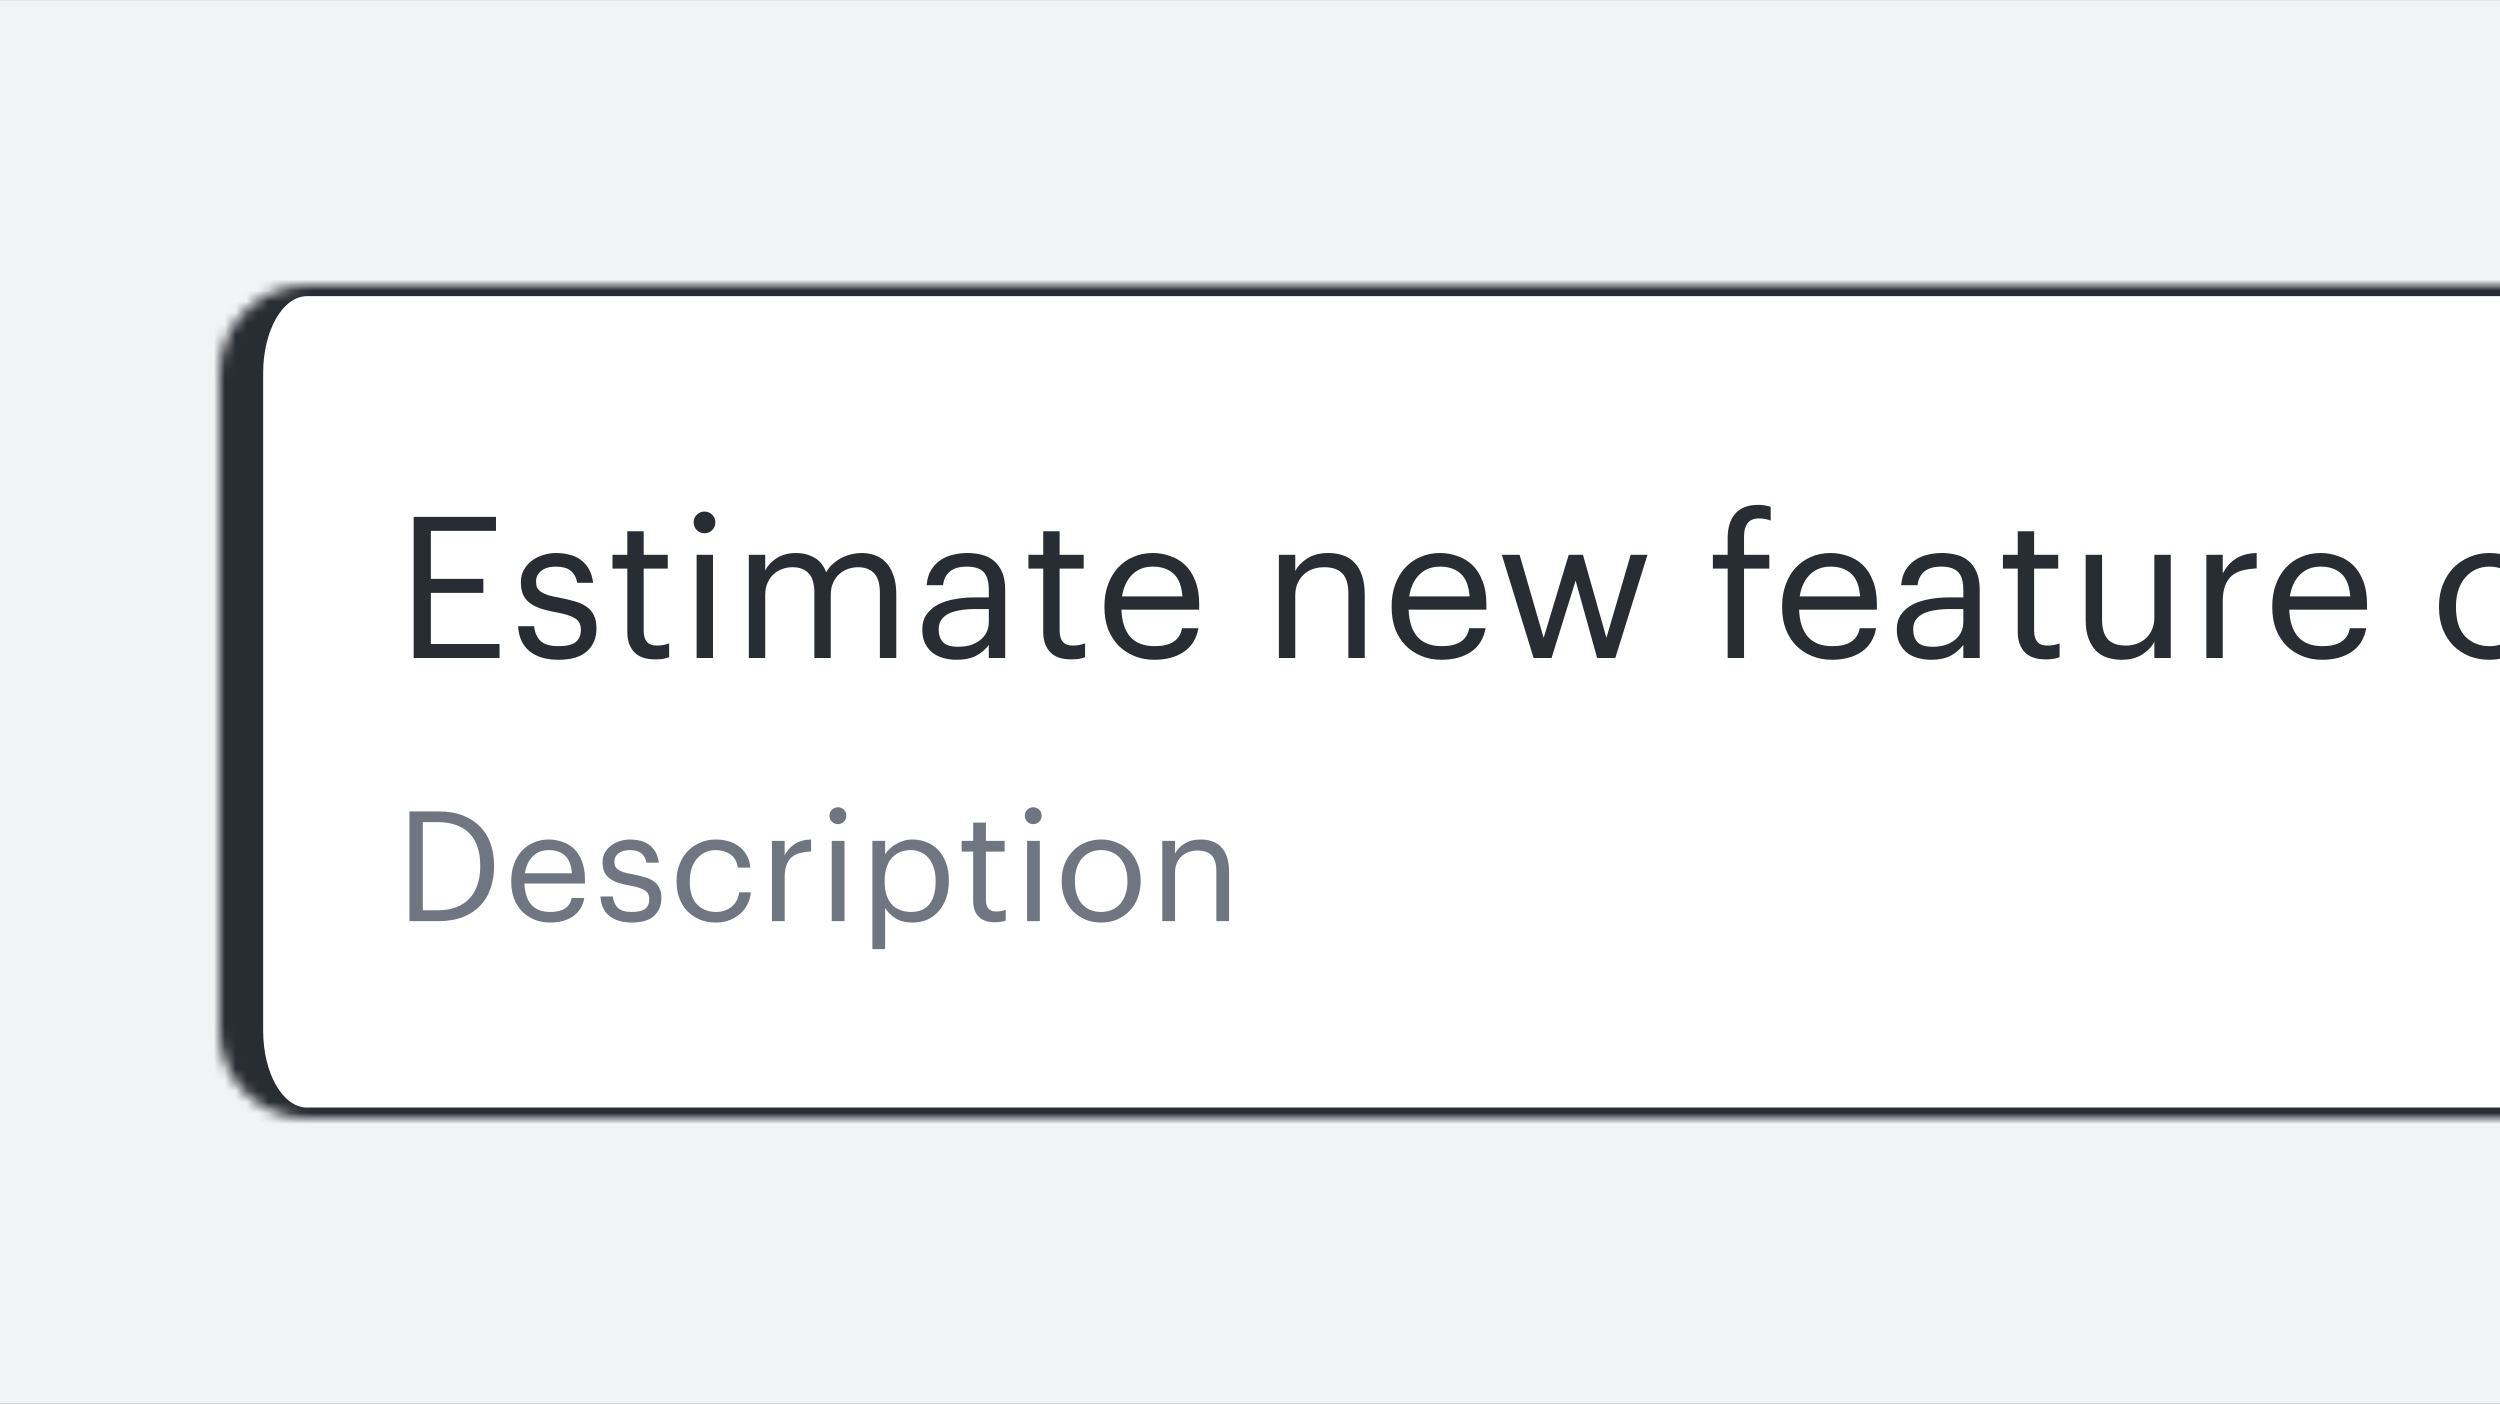 <svg width="228" height="128" viewBox="0 0 228 128" fill="none" xmlns="http://www.w3.org/2000/svg">
<rect x="0" y="0" width="228" height="128" fill="#808080" stroke="none"/>
<g clip-path="url(#clip0_1001_5504)">
<rect width="228" height="128" transform="translate(0 0.01)" fill="#F2F3F5"/>
<mask id="path-1-inside-1_1001_5504" fill="white">
<path d="M20 34.01C20 29.591 23.582 26.01 28 26.01H402C406.418 26.01 410 29.591 410 34.01V94.01C410 98.428 406.418 102.01 402 102.01H28C23.582 102.01 20 98.428 20 94.01V34.01Z"/>
</mask>
<path d="M20 34.01C20 29.591 23.582 26.01 28 26.01H402C406.418 26.01 410 29.591 410 34.01V94.01C410 98.428 406.418 102.01 402 102.01H28C23.582 102.01 20 98.428 20 94.01V34.01Z" fill="white"/>
<path d="M16 34.01C16 29.039 20.029 25.01 25 25.01H402C406.971 25.01 411 29.039 411 34.01H409C409 30.144 405.866 27.01 402 27.01H28C25.791 27.01 24 30.144 24 34.01H16ZM411 94.01C411 98.98 406.971 103.01 402 103.01H25C20.029 103.01 16 98.98 16 94.01H24C24 97.876 25.791 101.01 28 101.01H402C405.866 101.01 409 97.876 409 94.01H411ZM25 103.01C20.029 103.01 16 98.98 16 94.01V34.01C16 29.039 20.029 25.01 25 25.01L28 27.01C25.791 27.01 24 30.144 24 34.01V94.01C24 97.876 25.791 101.01 28 101.01L25 103.01ZM402 25.01C406.971 25.01 411 29.039 411 34.01V94.01C411 98.98 406.971 103.01 402 103.01V101.01C405.866 101.01 409 97.876 409 94.01V34.01C409 30.144 405.866 27.01 402 27.01V25.01Z" fill="#282C33" mask="url(#path-1-inside-1_1001_5504)"/>
<path d="M37.728 47.14H45.234V48.418H39.294V52.792H44.082V54.07H39.294V58.732H45.558V60.01H37.728V47.14ZM50.942 60.172C49.814 60.172 48.926 59.908 48.278 59.38C47.642 58.84 47.3 58.084 47.252 57.112H48.71C48.77 57.676 48.962 58.12 49.286 58.444C49.622 58.768 50.168 58.93 50.924 58.93C51.644 58.93 52.166 58.81 52.49 58.57C52.814 58.318 52.976 57.94 52.976 57.436C52.976 56.944 52.79 56.59 52.418 56.374C52.058 56.158 51.512 55.984 50.78 55.852C50.168 55.744 49.652 55.618 49.232 55.474C48.812 55.318 48.476 55.132 48.224 54.916C47.972 54.7 47.786 54.442 47.666 54.142C47.558 53.842 47.504 53.488 47.504 53.08C47.504 52.648 47.6 52.27 47.792 51.946C47.984 51.61 48.23 51.334 48.53 51.118C48.842 50.89 49.184 50.722 49.556 50.614C49.94 50.494 50.318 50.434 50.69 50.434C51.11 50.434 51.512 50.482 51.896 50.578C52.28 50.662 52.622 50.812 52.922 51.028C53.234 51.244 53.492 51.526 53.696 51.874C53.9 52.222 54.032 52.648 54.092 53.152H52.652C52.544 52.636 52.334 52.264 52.022 52.036C51.722 51.796 51.272 51.676 50.672 51.676C50.132 51.676 49.7 51.802 49.376 52.054C49.052 52.294 48.89 52.618 48.89 53.026C48.89 53.242 48.92 53.428 48.98 53.584C49.052 53.728 49.172 53.86 49.34 53.98C49.508 54.088 49.73 54.19 50.006 54.286C50.294 54.37 50.654 54.448 51.086 54.52C51.566 54.616 52.01 54.724 52.418 54.844C52.826 54.952 53.174 55.108 53.462 55.312C53.762 55.504 53.99 55.762 54.146 56.086C54.314 56.398 54.398 56.806 54.398 57.31C54.398 58.174 54.11 58.87 53.534 59.398C52.958 59.914 52.094 60.172 50.942 60.172ZM59.748 60.136C58.884 60.136 58.242 59.908 57.822 59.452C57.414 58.996 57.21 58.396 57.21 57.652V51.856H55.86V50.596H57.21V48.454H58.704V50.596H60.9V51.856H58.704V57.508C58.704 58.42 59.094 58.876 59.874 58.876C60.114 58.876 60.324 58.858 60.504 58.822C60.684 58.786 60.858 58.738 61.026 58.678V59.938C60.87 59.998 60.696 60.046 60.504 60.082C60.312 60.118 60.06 60.136 59.748 60.136ZM63.531 50.596H65.025V60.01H63.531V50.596ZM64.251 48.634C63.975 48.634 63.741 48.538 63.549 48.346C63.357 48.154 63.261 47.92 63.261 47.644C63.261 47.368 63.357 47.134 63.549 46.942C63.741 46.75 63.975 46.654 64.251 46.654C64.527 46.654 64.761 46.75 64.953 46.942C65.145 47.134 65.241 47.368 65.241 47.644C65.241 47.92 65.145 48.154 64.953 48.346C64.761 48.538 64.527 48.634 64.251 48.634ZM68.294 50.596H69.788V52.036C70.004 51.592 70.352 51.214 70.832 50.902C71.324 50.59 71.912 50.434 72.596 50.434C73.208 50.434 73.76 50.572 74.252 50.848C74.744 51.112 75.11 51.562 75.35 52.198C75.506 51.898 75.71 51.64 75.962 51.424C76.214 51.196 76.484 51.01 76.772 50.866C77.06 50.722 77.36 50.614 77.672 50.542C77.984 50.47 78.284 50.434 78.572 50.434C78.992 50.434 79.394 50.5 79.778 50.632C80.162 50.764 80.498 50.98 80.786 51.28C81.074 51.58 81.302 51.97 81.47 52.45C81.65 52.918 81.74 53.494 81.74 54.178V60.01H80.246V54.07C80.246 53.242 80.072 52.648 79.724 52.288C79.388 51.916 78.896 51.73 78.248 51.73C77.936 51.73 77.63 51.784 77.33 51.892C77.042 51.988 76.778 52.144 76.538 52.36C76.31 52.564 76.124 52.828 75.98 53.152C75.836 53.464 75.764 53.83 75.764 54.25V60.01H74.27V54.07C74.27 53.242 74.096 52.648 73.748 52.288C73.412 51.916 72.92 51.73 72.272 51.73C71.96 51.73 71.654 51.784 71.354 51.892C71.066 51.988 70.802 52.144 70.562 52.36C70.334 52.564 70.148 52.828 70.004 53.152C69.86 53.464 69.788 53.83 69.788 54.25V60.01H68.294V50.596ZM87.246 60.172C86.814 60.172 86.406 60.118 86.022 60.01C85.638 59.902 85.302 59.734 85.014 59.506C84.738 59.278 84.516 58.99 84.348 58.642C84.192 58.294 84.114 57.88 84.114 57.4C84.114 56.86 84.246 56.404 84.51 56.032C84.774 55.66 85.122 55.36 85.554 55.132C85.998 54.904 86.502 54.742 87.066 54.646C87.642 54.538 88.23 54.484 88.83 54.484H90.18V53.8C90.18 53.044 90.024 52.504 89.712 52.18C89.4 51.844 88.884 51.676 88.164 51.676C86.868 51.676 86.148 52.24 86.004 53.368H84.51C84.558 52.828 84.69 52.372 84.906 52C85.134 51.628 85.416 51.328 85.752 51.1C86.1 50.86 86.484 50.692 86.904 50.596C87.336 50.488 87.78 50.434 88.236 50.434C88.68 50.434 89.112 50.488 89.532 50.596C89.952 50.692 90.318 50.872 90.63 51.136C90.942 51.388 91.194 51.73 91.386 52.162C91.578 52.594 91.674 53.14 91.674 53.8V60.01H90.18V58.822C89.832 59.266 89.43 59.602 88.974 59.83C88.518 60.058 87.942 60.172 87.246 60.172ZM87.39 58.984C87.786 58.984 88.152 58.936 88.488 58.84C88.836 58.732 89.13 58.582 89.37 58.39C89.622 58.198 89.82 57.964 89.964 57.688C90.108 57.4 90.18 57.076 90.18 56.716V55.546H88.884C88.416 55.546 87.978 55.582 87.57 55.654C87.174 55.714 86.826 55.816 86.526 55.96C86.238 56.104 86.01 56.296 85.842 56.536C85.686 56.764 85.608 57.052 85.608 57.4C85.608 57.892 85.74 58.282 86.004 58.57C86.268 58.846 86.73 58.984 87.39 58.984ZM97.681 60.136C96.817 60.136 96.175 59.908 95.755 59.452C95.347 58.996 95.143 58.396 95.143 57.652V51.856H93.793V50.596H95.143V48.454H96.637V50.596H98.833V51.856H96.637V57.508C96.637 58.42 97.027 58.876 97.807 58.876C98.047 58.876 98.257 58.858 98.437 58.822C98.617 58.786 98.791 58.738 98.959 58.678V59.938C98.803 59.998 98.629 60.046 98.437 60.082C98.245 60.118 97.993 60.136 97.681 60.136ZM105.281 60.172C104.609 60.172 103.997 60.058 103.445 59.83C102.893 59.602 102.413 59.284 102.005 58.876C101.597 58.456 101.279 57.952 101.051 57.364C100.835 56.776 100.727 56.122 100.727 55.402V55.258C100.727 54.55 100.835 53.902 101.051 53.314C101.267 52.714 101.567 52.204 101.951 51.784C102.347 51.352 102.815 51.022 103.355 50.794C103.895 50.554 104.489 50.434 105.137 50.434C105.677 50.434 106.199 50.524 106.703 50.704C107.219 50.872 107.675 51.142 108.071 51.514C108.467 51.886 108.779 52.372 109.007 52.972C109.247 53.56 109.367 54.274 109.367 55.114V55.6H102.275C102.311 56.68 102.581 57.508 103.085 58.084C103.589 58.648 104.327 58.93 105.299 58.93C106.775 58.93 107.609 58.384 107.801 57.292H109.295C109.127 58.24 108.683 58.96 107.963 59.452C107.243 59.932 106.349 60.172 105.281 60.172ZM107.837 54.394C107.765 53.422 107.489 52.726 107.009 52.306C106.541 51.886 105.917 51.676 105.137 51.676C104.369 51.676 103.739 51.922 103.247 52.414C102.767 52.894 102.461 53.554 102.329 54.394H107.837ZM116.634 50.596H118.128V52.09C118.344 51.646 118.704 51.262 119.208 50.938C119.724 50.602 120.372 50.434 121.152 50.434C121.632 50.434 122.076 50.506 122.484 50.65C122.892 50.782 123.24 51.004 123.528 51.316C123.828 51.616 124.056 52.006 124.212 52.486C124.38 52.966 124.464 53.548 124.464 54.232V60.01H122.97V54.124C122.97 53.296 122.79 52.69 122.43 52.306C122.07 51.922 121.512 51.73 120.756 51.73C120.408 51.73 120.072 51.784 119.748 51.892C119.436 52 119.16 52.162 118.92 52.378C118.68 52.594 118.488 52.864 118.344 53.188C118.2 53.512 118.128 53.884 118.128 54.304V60.01H116.634V50.596ZM131.472 60.172C130.8 60.172 130.188 60.058 129.636 59.83C129.084 59.602 128.604 59.284 128.196 58.876C127.788 58.456 127.47 57.952 127.242 57.364C127.026 56.776 126.918 56.122 126.918 55.402V55.258C126.918 54.55 127.026 53.902 127.242 53.314C127.458 52.714 127.758 52.204 128.142 51.784C128.538 51.352 129.006 51.022 129.546 50.794C130.086 50.554 130.68 50.434 131.328 50.434C131.868 50.434 132.39 50.524 132.894 50.704C133.41 50.872 133.866 51.142 134.262 51.514C134.658 51.886 134.97 52.372 135.198 52.972C135.438 53.56 135.558 54.274 135.558 55.114V55.6H128.466C128.502 56.68 128.772 57.508 129.276 58.084C129.78 58.648 130.518 58.93 131.49 58.93C132.966 58.93 133.8 58.384 133.992 57.292H135.486C135.318 58.24 134.874 58.96 134.154 59.452C133.434 59.932 132.54 60.172 131.472 60.172ZM134.028 54.394C133.956 53.422 133.68 52.726 133.2 52.306C132.732 51.886 132.108 51.676 131.328 51.676C130.56 51.676 129.93 51.922 129.438 52.414C128.958 52.894 128.652 53.554 128.52 54.394H134.028ZM136.966 50.596H138.586L140.782 58.174L143.068 50.596H144.364L146.506 58.174L148.72 50.596H150.25L147.316 60.01H145.66L143.698 52.954L141.502 60.01H139.864L136.966 50.596ZM157.563 51.856H156.213V50.596H157.563V49.066C157.563 48.106 157.797 47.362 158.265 46.834C158.733 46.306 159.435 46.042 160.371 46.042C160.611 46.042 160.809 46.06 160.965 46.096C161.121 46.12 161.295 46.162 161.487 46.222V47.482C161.355 47.422 161.193 47.374 161.001 47.338C160.821 47.302 160.629 47.284 160.425 47.284C159.933 47.284 159.579 47.434 159.363 47.734C159.159 48.034 159.057 48.424 159.057 48.904V50.596H161.361V51.856H159.057V60.01H157.563V51.856ZM167.085 60.172C166.413 60.172 165.801 60.058 165.249 59.83C164.697 59.602 164.217 59.284 163.809 58.876C163.401 58.456 163.083 57.952 162.855 57.364C162.639 56.776 162.531 56.122 162.531 55.402V55.258C162.531 54.55 162.639 53.902 162.855 53.314C163.071 52.714 163.371 52.204 163.755 51.784C164.151 51.352 164.619 51.022 165.159 50.794C165.699 50.554 166.293 50.434 166.941 50.434C167.481 50.434 168.003 50.524 168.507 50.704C169.023 50.872 169.479 51.142 169.875 51.514C170.271 51.886 170.583 52.372 170.811 52.972C171.051 53.56 171.171 54.274 171.171 55.114V55.6H164.079C164.115 56.68 164.385 57.508 164.889 58.084C165.393 58.648 166.131 58.93 167.103 58.93C168.579 58.93 169.413 58.384 169.605 57.292H171.099C170.931 58.24 170.487 58.96 169.767 59.452C169.047 59.932 168.153 60.172 167.085 60.172ZM169.641 54.394C169.569 53.422 169.293 52.726 168.813 52.306C168.345 51.886 167.721 51.676 166.941 51.676C166.173 51.676 165.543 51.922 165.051 52.414C164.571 52.894 164.265 53.554 164.133 54.394H169.641ZM176.121 60.172C175.689 60.172 175.281 60.118 174.897 60.01C174.513 59.902 174.177 59.734 173.889 59.506C173.613 59.278 173.391 58.99 173.223 58.642C173.067 58.294 172.989 57.88 172.989 57.4C172.989 56.86 173.121 56.404 173.385 56.032C173.649 55.66 173.997 55.36 174.429 55.132C174.873 54.904 175.377 54.742 175.941 54.646C176.517 54.538 177.105 54.484 177.705 54.484H179.055V53.8C179.055 53.044 178.899 52.504 178.587 52.18C178.275 51.844 177.759 51.676 177.039 51.676C175.743 51.676 175.023 52.24 174.879 53.368H173.385C173.433 52.828 173.565 52.372 173.781 52C174.009 51.628 174.291 51.328 174.627 51.1C174.975 50.86 175.359 50.692 175.779 50.596C176.211 50.488 176.655 50.434 177.111 50.434C177.555 50.434 177.987 50.488 178.407 50.596C178.827 50.692 179.193 50.872 179.505 51.136C179.817 51.388 180.069 51.73 180.261 52.162C180.453 52.594 180.549 53.14 180.549 53.8V60.01H179.055V58.822C178.707 59.266 178.305 59.602 177.849 59.83C177.393 60.058 176.817 60.172 176.121 60.172ZM176.265 58.984C176.661 58.984 177.027 58.936 177.363 58.84C177.711 58.732 178.005 58.582 178.245 58.39C178.497 58.198 178.695 57.964 178.839 57.688C178.983 57.4 179.055 57.076 179.055 56.716V55.546H177.759C177.291 55.546 176.853 55.582 176.445 55.654C176.049 55.714 175.701 55.816 175.401 55.96C175.113 56.104 174.885 56.296 174.717 56.536C174.561 56.764 174.483 57.052 174.483 57.4C174.483 57.892 174.615 58.282 174.879 58.57C175.143 58.846 175.605 58.984 176.265 58.984ZM186.556 60.136C185.692 60.136 185.05 59.908 184.63 59.452C184.222 58.996 184.018 58.396 184.018 57.652V51.856H182.668V50.596H184.018V48.454H185.512V50.596H187.708V51.856H185.512V57.508C185.512 58.42 185.902 58.876 186.682 58.876C186.922 58.876 187.132 58.858 187.312 58.822C187.492 58.786 187.666 58.738 187.834 58.678V59.938C187.678 59.998 187.504 60.046 187.312 60.082C187.12 60.118 186.868 60.136 186.556 60.136ZM193.49 60.172C193.022 60.172 192.584 60.106 192.176 59.974C191.78 59.842 191.438 59.632 191.15 59.344C190.862 59.044 190.634 58.666 190.466 58.21C190.298 57.754 190.214 57.202 190.214 56.554V50.596H191.708V56.482C191.708 57.31 191.882 57.916 192.23 58.3C192.59 58.684 193.142 58.876 193.886 58.876C194.222 58.876 194.546 58.822 194.858 58.714C195.17 58.606 195.446 58.444 195.686 58.228C195.926 58.012 196.118 57.742 196.262 57.418C196.406 57.094 196.478 56.722 196.478 56.302V50.596H197.972V60.01H196.478V58.516C196.262 58.96 195.896 59.35 195.38 59.686C194.876 60.01 194.246 60.172 193.49 60.172ZM201.22 50.596H202.714V52.288C202.858 52.024 203.02 51.784 203.2 51.568C203.392 51.34 203.608 51.148 203.848 50.992C204.088 50.824 204.37 50.692 204.694 50.596C205.018 50.5 205.39 50.446 205.81 50.434V51.838C205.342 51.862 204.916 51.922 204.532 52.018C204.148 52.114 203.818 52.276 203.542 52.504C203.278 52.732 203.074 53.038 202.93 53.422C202.786 53.794 202.714 54.268 202.714 54.844V60.01H201.22V50.596ZM211.786 60.172C211.114 60.172 210.502 60.058 209.95 59.83C209.398 59.602 208.918 59.284 208.51 58.876C208.102 58.456 207.784 57.952 207.556 57.364C207.34 56.776 207.232 56.122 207.232 55.402V55.258C207.232 54.55 207.34 53.902 207.556 53.314C207.772 52.714 208.072 52.204 208.456 51.784C208.852 51.352 209.32 51.022 209.86 50.794C210.4 50.554 210.994 50.434 211.642 50.434C212.182 50.434 212.704 50.524 213.208 50.704C213.724 50.872 214.18 51.142 214.576 51.514C214.972 51.886 215.284 52.372 215.512 52.972C215.752 53.56 215.872 54.274 215.872 55.114V55.6H208.78C208.816 56.68 209.086 57.508 209.59 58.084C210.094 58.648 210.832 58.93 211.804 58.93C213.28 58.93 214.114 58.384 214.306 57.292H215.8C215.632 58.24 215.188 58.96 214.468 59.452C213.748 59.932 212.854 60.172 211.786 60.172ZM214.342 54.394C214.27 53.422 213.994 52.726 213.514 52.306C213.046 51.886 212.422 51.676 211.642 51.676C210.874 51.676 210.244 51.922 209.752 52.414C209.272 52.894 208.966 53.554 208.834 54.394H214.342ZM227.046 60.172C226.386 60.172 225.774 60.064 225.21 59.848C224.658 59.62 224.172 59.302 223.752 58.894C223.344 58.474 223.02 57.97 222.78 57.382C222.552 56.794 222.438 56.134 222.438 55.402V55.258C222.438 54.538 222.558 53.884 222.798 53.296C223.038 52.696 223.362 52.186 223.77 51.766C224.19 51.346 224.676 51.022 225.228 50.794C225.78 50.554 226.374 50.434 227.01 50.434C227.502 50.434 227.976 50.494 228.432 50.614C228.9 50.734 229.314 50.926 229.674 51.19C230.046 51.442 230.358 51.778 230.61 52.198C230.862 52.618 231.024 53.128 231.096 53.728H229.62C229.5 52.984 229.194 52.456 228.702 52.144C228.222 51.832 227.658 51.676 227.01 51.676C226.578 51.676 226.176 51.76 225.804 51.928C225.444 52.096 225.126 52.336 224.85 52.648C224.586 52.948 224.376 53.32 224.22 53.764C224.064 54.208 223.986 54.706 223.986 55.258V55.402C223.986 56.566 224.268 57.448 224.832 58.048C225.408 58.636 226.152 58.93 227.064 58.93C227.4 58.93 227.718 58.882 228.018 58.786C228.33 58.69 228.606 58.546 228.846 58.354C229.098 58.162 229.302 57.922 229.458 57.634C229.626 57.346 229.728 57.01 229.764 56.626H231.15C231.102 57.13 230.964 57.604 230.736 58.048C230.52 58.48 230.232 58.852 229.872 59.164C229.512 59.476 229.092 59.722 228.612 59.902C228.132 60.082 227.61 60.172 227.046 60.172ZM235.974 60.172C235.542 60.172 235.134 60.118 234.75 60.01C234.366 59.902 234.03 59.734 233.742 59.506C233.466 59.278 233.244 58.99 233.076 58.642C232.92 58.294 232.842 57.88 232.842 57.4C232.842 56.86 232.974 56.404 233.238 56.032C233.502 55.66 233.85 55.36 234.282 55.132C234.726 54.904 235.23 54.742 235.794 54.646C236.37 54.538 236.958 54.484 237.558 54.484H238.908V53.8C238.908 53.044 238.752 52.504 238.44 52.18C238.128 51.844 237.612 51.676 236.892 51.676C235.596 51.676 234.876 52.24 234.732 53.368H233.238C233.286 52.828 233.418 52.372 233.634 52C233.862 51.628 234.144 51.328 234.48 51.1C234.828 50.86 235.212 50.692 235.632 50.596C236.064 50.488 236.508 50.434 236.964 50.434C237.408 50.434 237.84 50.488 238.26 50.596C238.68 50.692 239.046 50.872 239.358 51.136C239.67 51.388 239.922 51.73 240.114 52.162C240.306 52.594 240.402 53.14 240.402 53.8V60.01H238.908V58.822C238.56 59.266 238.158 59.602 237.702 59.83C237.246 60.058 236.67 60.172 235.974 60.172ZM236.118 58.984C236.514 58.984 236.88 58.936 237.216 58.84C237.564 58.732 237.858 58.582 238.098 58.39C238.35 58.198 238.548 57.964 238.692 57.688C238.836 57.4 238.908 57.076 238.908 56.716V55.546H237.612C237.144 55.546 236.706 55.582 236.298 55.654C235.902 55.714 235.554 55.816 235.254 55.96C234.966 56.104 234.738 56.296 234.57 56.536C234.414 56.764 234.336 57.052 234.336 57.4C234.336 57.892 234.468 58.282 234.732 58.57C234.996 58.846 235.458 58.984 236.118 58.984ZM243.584 46.096H245.096V60.01H243.584V46.096ZM248.4 46.096H249.912V60.01H248.4V46.096ZM257.105 58.93C257.573 58.93 257.999 58.846 258.383 58.678C258.767 58.51 259.091 58.27 259.355 57.958C259.619 57.646 259.823 57.274 259.967 56.842C260.111 56.398 260.183 55.912 260.183 55.384V55.258C260.183 54.718 260.111 54.226 259.967 53.782C259.823 53.338 259.613 52.96 259.337 52.648C259.073 52.336 258.749 52.096 258.365 51.928C257.993 51.76 257.573 51.676 257.105 51.676C256.637 51.676 256.211 51.76 255.827 51.928C255.443 52.096 255.119 52.336 254.855 52.648C254.591 52.96 254.387 53.338 254.243 53.782C254.099 54.214 254.027 54.7 254.027 55.24V55.384C254.027 56.464 254.297 57.328 254.837 57.976C255.389 58.612 256.145 58.93 257.105 58.93ZM257.087 60.172C256.415 60.172 255.797 60.052 255.233 59.812C254.669 59.572 254.183 59.242 253.775 58.822C253.367 58.39 253.049 57.88 252.821 57.292C252.593 56.704 252.479 56.068 252.479 55.384V55.24C252.479 54.532 252.593 53.884 252.821 53.296C253.061 52.708 253.385 52.204 253.793 51.784C254.201 51.352 254.687 51.022 255.251 50.794C255.815 50.554 256.433 50.434 257.105 50.434C257.765 50.434 258.377 50.554 258.941 50.794C259.517 51.022 260.009 51.346 260.417 51.766C260.825 52.186 261.143 52.69 261.371 53.278C261.611 53.866 261.731 54.514 261.731 55.222V55.366C261.731 56.074 261.611 56.728 261.371 57.328C261.143 57.916 260.819 58.42 260.399 58.84C259.991 59.26 259.505 59.59 258.941 59.83C258.377 60.058 257.759 60.172 257.087 60.172ZM267.458 60.172C266.99 60.172 266.552 60.106 266.144 59.974C265.748 59.842 265.406 59.632 265.118 59.344C264.83 59.044 264.602 58.666 264.434 58.21C264.266 57.754 264.182 57.202 264.182 56.554V50.596H265.676V56.482C265.676 57.31 265.85 57.916 266.198 58.3C266.558 58.684 267.11 58.876 267.854 58.876C268.19 58.876 268.514 58.822 268.826 58.714C269.138 58.606 269.414 58.444 269.654 58.228C269.894 58.012 270.086 57.742 270.23 57.418C270.374 57.094 270.446 56.722 270.446 56.302V50.596H271.94V60.01H270.446V58.516C270.23 58.96 269.864 59.35 269.348 59.686C268.844 60.01 268.214 60.172 267.458 60.172ZM278.05 60.136C277.186 60.136 276.544 59.908 276.124 59.452C275.716 58.996 275.512 58.396 275.512 57.652V51.856H274.162V50.596H275.512V48.454H277.006V50.596H279.202V51.856H277.006V57.508C277.006 58.42 277.396 58.876 278.176 58.876C278.416 58.876 278.626 58.858 278.806 58.822C278.986 58.786 279.16 58.738 279.328 58.678V59.938C279.172 59.998 278.998 60.046 278.806 60.082C278.614 60.118 278.362 60.136 278.05 60.136Z" fill="#282C33"/>
<path d="M39.934 83.016C40.578 83.016 41.138 82.922 41.614 82.736C42.099 82.549 42.501 82.283 42.818 81.938C43.145 81.592 43.387 81.177 43.546 80.692C43.714 80.197 43.798 79.642 43.798 79.026V78.914C43.798 78.335 43.723 77.808 43.574 77.332C43.434 76.846 43.205 76.431 42.888 76.086C42.58 75.731 42.179 75.46 41.684 75.274C41.199 75.078 40.611 74.98 39.92 74.98H38.562V83.016H39.934ZM37.344 74H39.99C40.849 74 41.595 74.126 42.23 74.378C42.865 74.63 43.392 74.975 43.812 75.414C44.232 75.852 44.545 76.37 44.75 76.968C44.955 77.565 45.058 78.214 45.058 78.914V79.04C45.058 79.73 44.955 80.379 44.75 80.986C44.554 81.592 44.246 82.12 43.826 82.568C43.406 83.016 42.874 83.37 42.23 83.632C41.595 83.884 40.839 84.01 39.962 84.01H37.344V74ZM50.168 84.136C49.645 84.136 49.169 84.047 48.74 83.87C48.311 83.692 47.937 83.445 47.62 83.128C47.303 82.801 47.055 82.409 46.878 81.952C46.71 81.494 46.626 80.986 46.626 80.426V80.314C46.626 79.763 46.71 79.259 46.878 78.802C47.046 78.335 47.279 77.938 47.578 77.612C47.886 77.276 48.25 77.019 48.67 76.842C49.09 76.655 49.552 76.562 50.056 76.562C50.476 76.562 50.882 76.632 51.274 76.772C51.675 76.902 52.03 77.112 52.338 77.402C52.646 77.691 52.889 78.069 53.066 78.536C53.253 78.993 53.346 79.548 53.346 80.202V80.58H47.83C47.858 81.42 48.068 82.064 48.46 82.512C48.852 82.95 49.426 83.17 50.182 83.17C51.33 83.17 51.979 82.745 52.128 81.896H53.29C53.159 82.633 52.814 83.193 52.254 83.576C51.694 83.949 50.999 84.136 50.168 84.136ZM52.156 79.642C52.1 78.886 51.885 78.344 51.512 78.018C51.148 77.691 50.663 77.528 50.056 77.528C49.459 77.528 48.969 77.719 48.586 78.102C48.213 78.475 47.975 78.988 47.872 79.642H52.156ZM57.63 84.136C56.752 84.136 56.062 83.93 55.558 83.52C55.063 83.1 54.797 82.512 54.76 81.756H55.894C55.94 82.194 56.09 82.54 56.342 82.792C56.603 83.044 57.028 83.17 57.616 83.17C58.176 83.17 58.582 83.076 58.834 82.89C59.086 82.694 59.212 82.4 59.212 82.008C59.212 81.625 59.067 81.35 58.778 81.182C58.498 81.014 58.073 80.878 57.504 80.776C57.028 80.692 56.626 80.594 56.3 80.482C55.973 80.36 55.712 80.216 55.516 80.048C55.32 79.88 55.175 79.679 55.082 79.446C54.998 79.212 54.956 78.937 54.956 78.62C54.956 78.284 55.03 77.99 55.18 77.738C55.329 77.476 55.52 77.262 55.754 77.094C55.996 76.916 56.262 76.786 56.552 76.702C56.85 76.608 57.144 76.562 57.434 76.562C57.76 76.562 58.073 76.599 58.372 76.674C58.67 76.739 58.936 76.856 59.17 77.024C59.412 77.192 59.613 77.411 59.772 77.682C59.93 77.952 60.033 78.284 60.08 78.676H58.96C58.876 78.274 58.712 77.985 58.47 77.808C58.236 77.621 57.886 77.528 57.42 77.528C57 77.528 56.664 77.626 56.412 77.822C56.16 78.008 56.034 78.26 56.034 78.578C56.034 78.746 56.057 78.89 56.104 79.012C56.16 79.124 56.253 79.226 56.384 79.32C56.514 79.404 56.687 79.483 56.902 79.558C57.126 79.623 57.406 79.684 57.742 79.74C58.115 79.814 58.46 79.898 58.778 79.992C59.095 80.076 59.366 80.197 59.59 80.356C59.823 80.505 60 80.706 60.122 80.958C60.252 81.2 60.318 81.518 60.318 81.91C60.318 82.582 60.094 83.123 59.646 83.534C59.198 83.935 58.526 84.136 57.63 84.136ZM65.29 84.136C64.777 84.136 64.301 84.052 63.862 83.884C63.433 83.706 63.055 83.459 62.728 83.142C62.411 82.815 62.159 82.423 61.972 81.966C61.795 81.508 61.706 80.995 61.706 80.426V80.314C61.706 79.754 61.8 79.245 61.986 78.788C62.173 78.321 62.425 77.924 62.742 77.598C63.069 77.271 63.447 77.019 63.876 76.842C64.305 76.655 64.767 76.562 65.262 76.562C65.645 76.562 66.013 76.608 66.368 76.702C66.732 76.795 67.054 76.944 67.334 77.15C67.624 77.346 67.866 77.607 68.062 77.934C68.258 78.26 68.384 78.657 68.44 79.124H67.292C67.199 78.545 66.961 78.134 66.578 77.892C66.205 77.649 65.766 77.528 65.262 77.528C64.926 77.528 64.614 77.593 64.324 77.724C64.044 77.854 63.797 78.041 63.582 78.284C63.377 78.517 63.214 78.806 63.092 79.152C62.971 79.497 62.91 79.884 62.91 80.314V80.426C62.91 81.331 63.13 82.017 63.568 82.484C64.016 82.941 64.595 83.17 65.304 83.17C65.566 83.17 65.813 83.132 66.046 83.058C66.289 82.983 66.504 82.871 66.69 82.722C66.886 82.572 67.045 82.386 67.166 82.162C67.297 81.938 67.376 81.676 67.404 81.378H68.482C68.445 81.77 68.338 82.138 68.16 82.484C67.992 82.82 67.768 83.109 67.488 83.352C67.208 83.594 66.882 83.786 66.508 83.926C66.135 84.066 65.729 84.136 65.29 84.136ZM70.401 76.688H71.563V78.004C71.675 77.798 71.801 77.612 71.941 77.444C72.09 77.266 72.258 77.117 72.445 76.996C72.631 76.865 72.851 76.762 73.103 76.688C73.355 76.613 73.644 76.571 73.971 76.562V77.654C73.607 77.672 73.275 77.719 72.977 77.794C72.678 77.868 72.421 77.994 72.207 78.172C72.001 78.349 71.843 78.587 71.731 78.886C71.619 79.175 71.563 79.544 71.563 79.992V84.01H70.401V76.688ZM75.856 76.688H77.018V84.01H75.856V76.688ZM76.416 75.162C76.202 75.162 76.02 75.087 75.87 74.938C75.721 74.788 75.646 74.606 75.646 74.392C75.646 74.177 75.721 73.995 75.87 73.846C76.02 73.696 76.202 73.622 76.416 73.622C76.631 73.622 76.813 73.696 76.962 73.846C77.112 73.995 77.186 74.177 77.186 74.392C77.186 74.606 77.112 74.788 76.962 74.938C76.813 75.087 76.631 75.162 76.416 75.162ZM79.561 76.688H80.723V77.92C80.825 77.742 80.961 77.574 81.129 77.416C81.306 77.248 81.502 77.103 81.717 76.982C81.931 76.851 82.165 76.748 82.417 76.674C82.669 76.599 82.93 76.562 83.201 76.562C83.677 76.562 84.12 76.646 84.531 76.814C84.941 76.982 85.291 77.224 85.581 77.542C85.879 77.859 86.113 78.246 86.281 78.704C86.449 79.161 86.533 79.674 86.533 80.244V80.356C86.533 80.916 86.453 81.429 86.295 81.896C86.136 82.353 85.912 82.75 85.623 83.086C85.333 83.422 84.983 83.683 84.573 83.87C84.162 84.047 83.705 84.136 83.201 84.136C82.594 84.136 82.081 84.005 81.661 83.744C81.25 83.482 80.937 83.17 80.723 82.806V86.558H79.561V76.688ZM83.089 83.17C83.817 83.17 84.372 82.936 84.755 82.47C85.137 81.994 85.329 81.308 85.329 80.412V80.3C85.329 79.842 85.268 79.441 85.147 79.096C85.025 78.741 84.862 78.452 84.657 78.228C84.461 77.994 84.223 77.822 83.943 77.71C83.672 77.588 83.383 77.528 83.075 77.528C82.739 77.528 82.421 77.584 82.123 77.696C81.833 77.808 81.581 77.98 81.367 78.214C81.152 78.438 80.984 78.727 80.863 79.082C80.741 79.427 80.681 79.833 80.681 80.3V80.412C80.681 80.878 80.737 81.284 80.849 81.63C80.97 81.975 81.133 82.264 81.339 82.498C81.553 82.722 81.81 82.89 82.109 83.002C82.407 83.114 82.734 83.17 83.089 83.17ZM90.728 84.108C90.056 84.108 89.557 83.93 89.23 83.576C88.913 83.221 88.754 82.754 88.754 82.176V77.668H87.704V76.688H88.754V75.022H89.916V76.688H91.624V77.668H89.916V82.064C89.916 82.773 90.219 83.128 90.826 83.128C91.013 83.128 91.176 83.114 91.316 83.086C91.456 83.058 91.591 83.02 91.722 82.974V83.954C91.601 84 91.466 84.038 91.316 84.066C91.167 84.094 90.971 84.108 90.728 84.108ZM93.671 76.688H94.833V84.01H93.671V76.688ZM94.231 75.162C94.016 75.162 93.834 75.087 93.685 74.938C93.535 74.788 93.461 74.606 93.461 74.392C93.461 74.177 93.535 73.995 93.685 73.846C93.834 73.696 94.016 73.622 94.231 73.622C94.445 73.622 94.627 73.696 94.777 73.846C94.926 73.995 95.001 74.177 95.001 74.392C95.001 74.606 94.926 74.788 94.777 74.938C94.627 75.087 94.445 75.162 94.231 75.162ZM100.427 83.17C100.791 83.17 101.123 83.104 101.421 82.974C101.72 82.843 101.972 82.656 102.177 82.414C102.383 82.171 102.541 81.882 102.653 81.546C102.765 81.2 102.821 80.822 102.821 80.412V80.314C102.821 79.894 102.765 79.511 102.653 79.166C102.541 78.82 102.378 78.526 102.163 78.284C101.958 78.041 101.706 77.854 101.407 77.724C101.118 77.593 100.791 77.528 100.427 77.528C100.063 77.528 99.732 77.593 99.433 77.724C99.135 77.854 98.883 78.041 98.677 78.284C98.472 78.526 98.313 78.82 98.201 79.166C98.089 79.502 98.033 79.88 98.033 80.3V80.412C98.033 81.252 98.243 81.924 98.663 82.428C99.093 82.922 99.681 83.17 100.427 83.17ZM100.413 84.136C99.891 84.136 99.41 84.042 98.971 83.856C98.533 83.669 98.155 83.412 97.837 83.086C97.52 82.75 97.273 82.353 97.095 81.896C96.918 81.438 96.829 80.944 96.829 80.412V80.3C96.829 79.749 96.918 79.245 97.095 78.788C97.282 78.33 97.534 77.938 97.851 77.612C98.169 77.276 98.547 77.019 98.985 76.842C99.424 76.655 99.905 76.562 100.427 76.562C100.941 76.562 101.417 76.655 101.855 76.842C102.303 77.019 102.686 77.271 103.003 77.598C103.321 77.924 103.568 78.316 103.745 78.774C103.932 79.231 104.025 79.735 104.025 80.286V80.398C104.025 80.948 103.932 81.457 103.745 81.924C103.568 82.381 103.316 82.773 102.989 83.1C102.672 83.426 102.294 83.683 101.855 83.87C101.417 84.047 100.936 84.136 100.413 84.136ZM106.002 76.688H107.164V77.85C107.332 77.504 107.612 77.206 108.004 76.954C108.406 76.692 108.91 76.562 109.516 76.562C109.89 76.562 110.235 76.618 110.552 76.73C110.87 76.832 111.14 77.005 111.364 77.248C111.598 77.481 111.775 77.784 111.896 78.158C112.027 78.531 112.092 78.984 112.092 79.516V84.01H110.93V79.432C110.93 78.788 110.79 78.316 110.51 78.018C110.23 77.719 109.796 77.57 109.208 77.57C108.938 77.57 108.676 77.612 108.424 77.696C108.182 77.78 107.967 77.906 107.78 78.074C107.594 78.242 107.444 78.452 107.332 78.704C107.22 78.956 107.164 79.245 107.164 79.572V84.01H106.002V76.688Z" fill="#6F7681"/>
</g>
<defs>
<clipPath id="clip0_1001_5504">
<rect width="228" height="128" fill="white" transform="translate(0 0.01)"/>
</clipPath>
</defs>
</svg>
